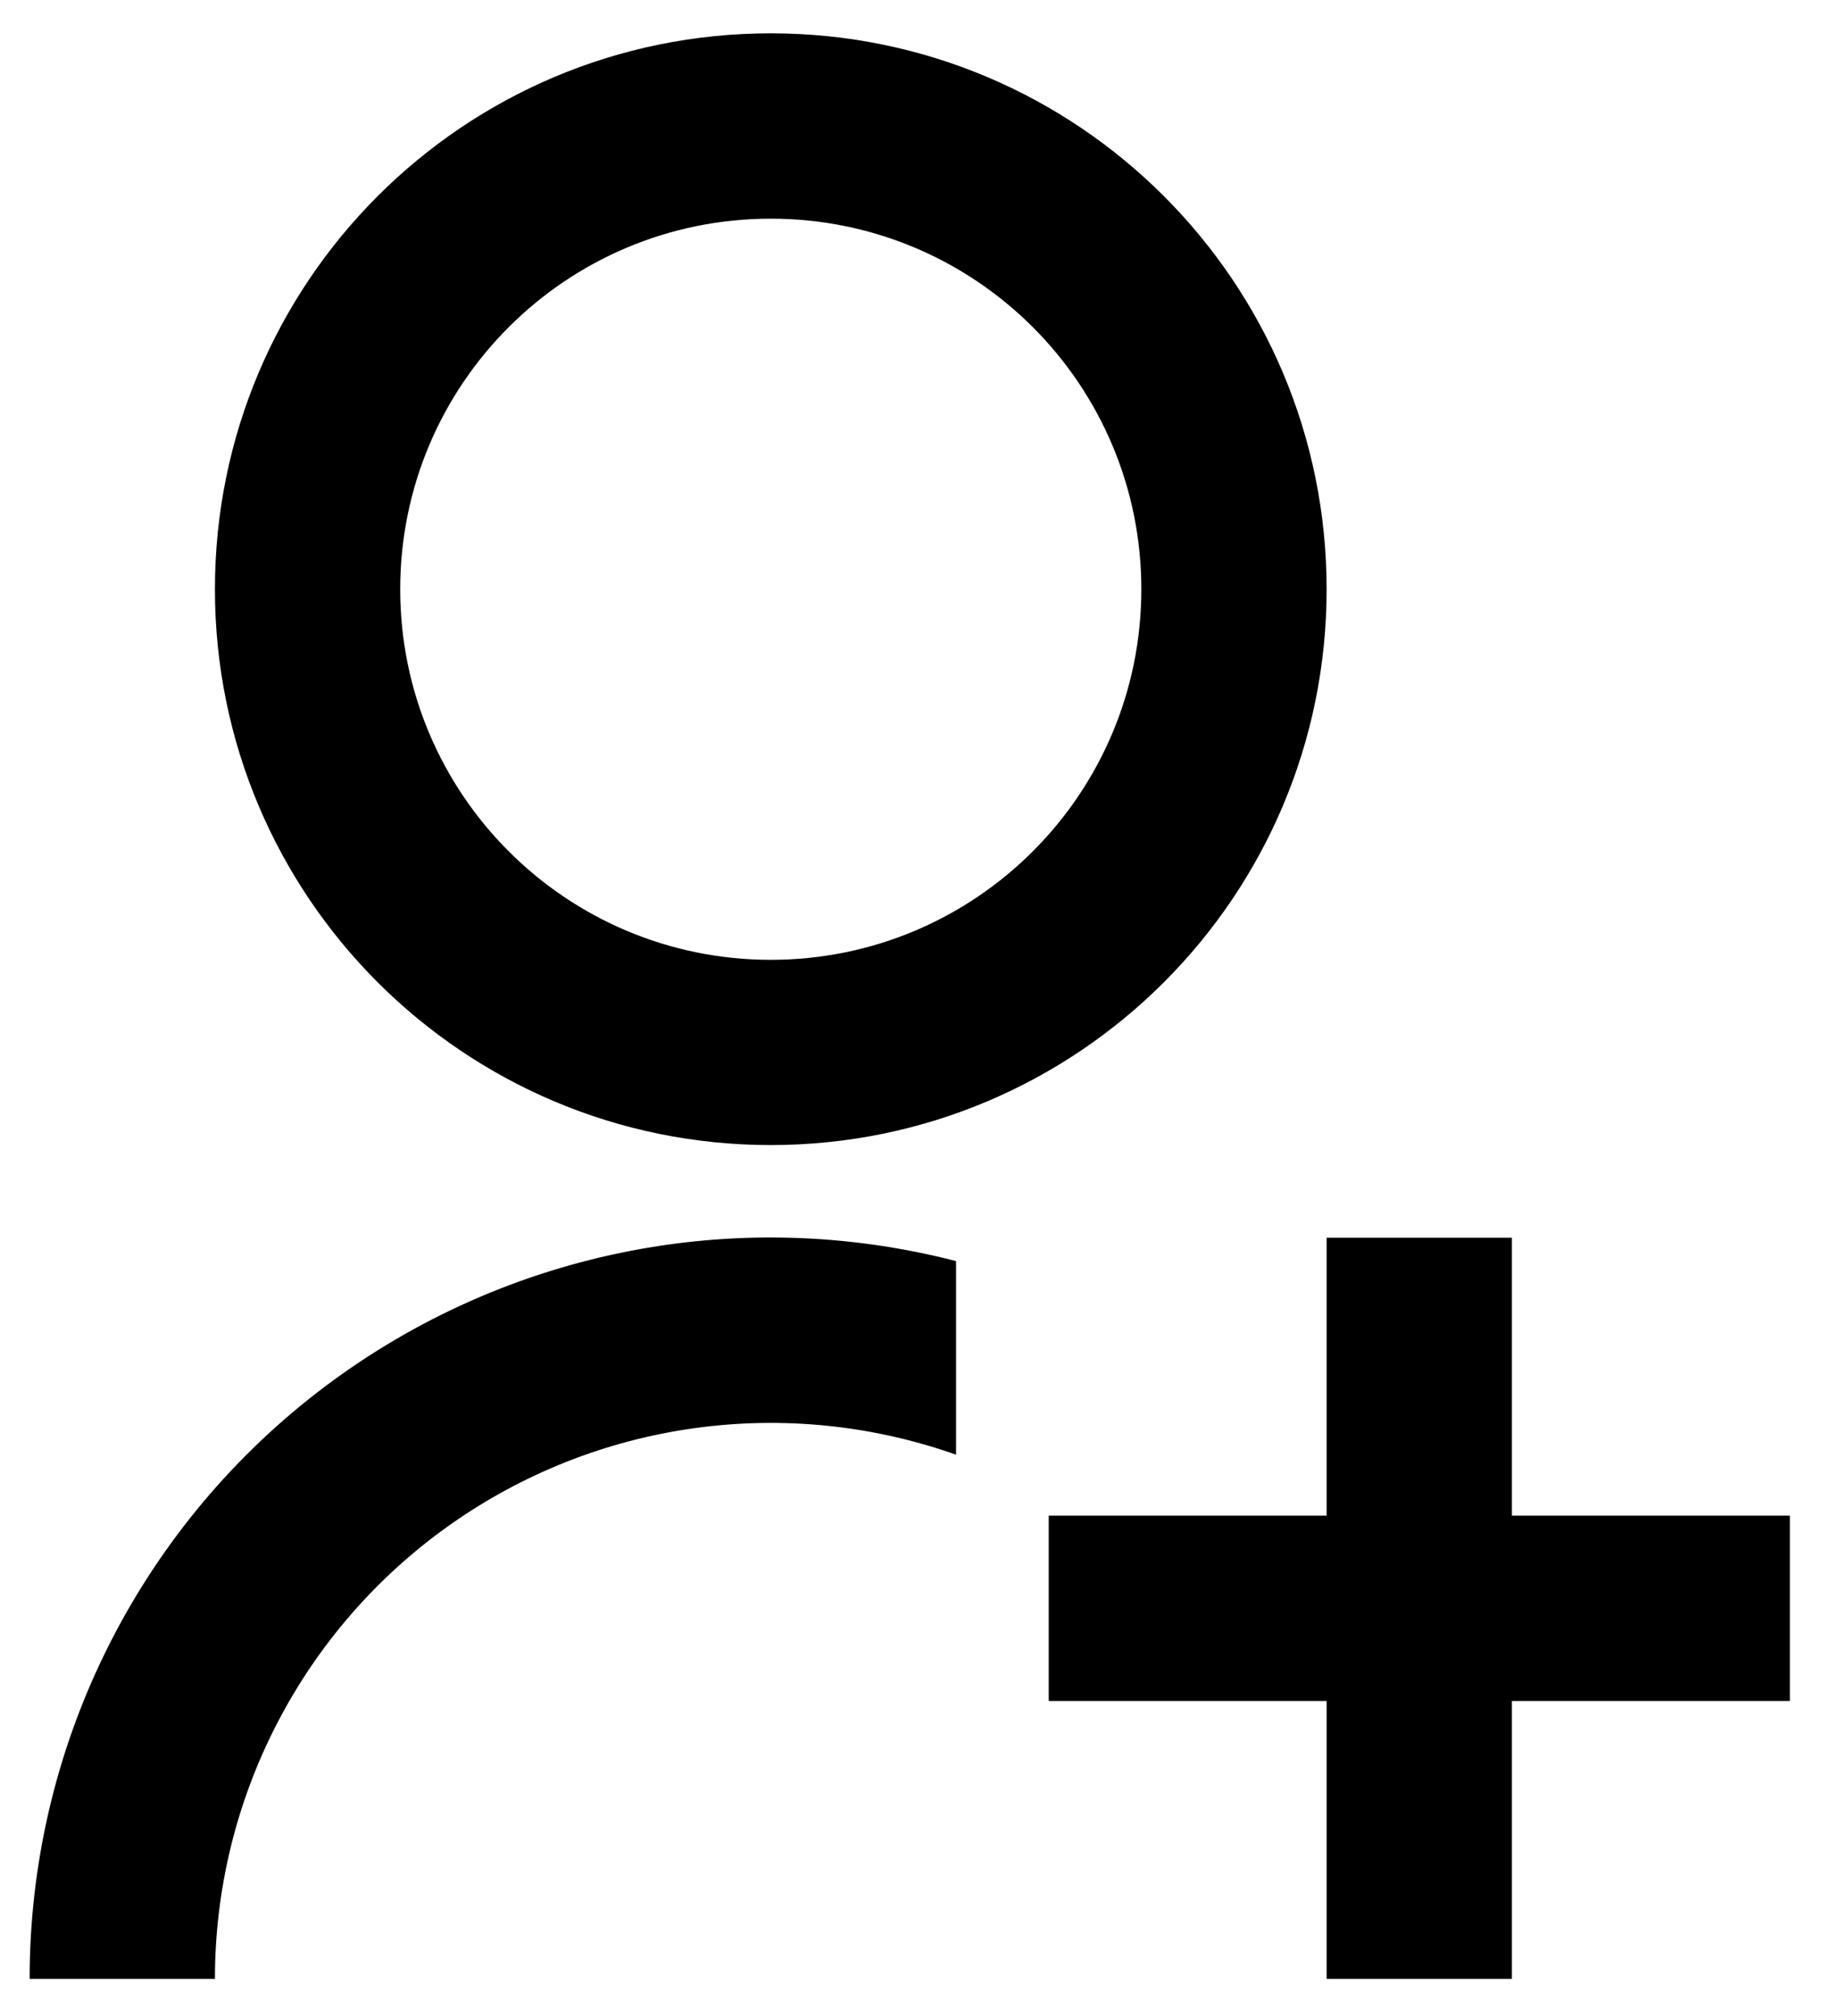 <svg width="31" height="34" viewBox="0 0 31 34" fill="none" xmlns="http://www.w3.org/2000/svg">
<path d="M16.125 21.269V24.534C14.711 24.034 13.197 23.881 11.712 24.087C10.226 24.293 8.811 24.853 7.587 25.719C6.362 26.585 5.363 27.733 4.674 29.065C3.984 30.397 3.625 31.875 3.625 33.375H0.5C0.499 31.467 0.935 29.584 1.775 27.87C2.615 26.157 3.835 24.658 5.343 23.49C6.852 22.321 8.608 21.513 10.476 21.128C12.345 20.742 14.277 20.792 16.125 21.269ZM13 19.312C7.82 19.312 3.625 15.117 3.625 9.938C3.625 4.758 7.82 0.562 13 0.562C18.18 0.562 22.375 4.758 22.375 9.938C22.375 15.117 18.18 19.312 13 19.312ZM13 16.188C16.453 16.188 19.25 13.391 19.25 9.938C19.25 6.484 16.453 3.688 13 3.688C9.547 3.688 6.75 6.484 6.75 9.938C6.75 13.391 9.547 16.188 13 16.188ZM22.375 25.562V20.875H25.5V25.562H30.188V28.688H25.5V33.375H22.375V28.688H17.688V25.562H22.375Z" fill="black"/>
</svg>
